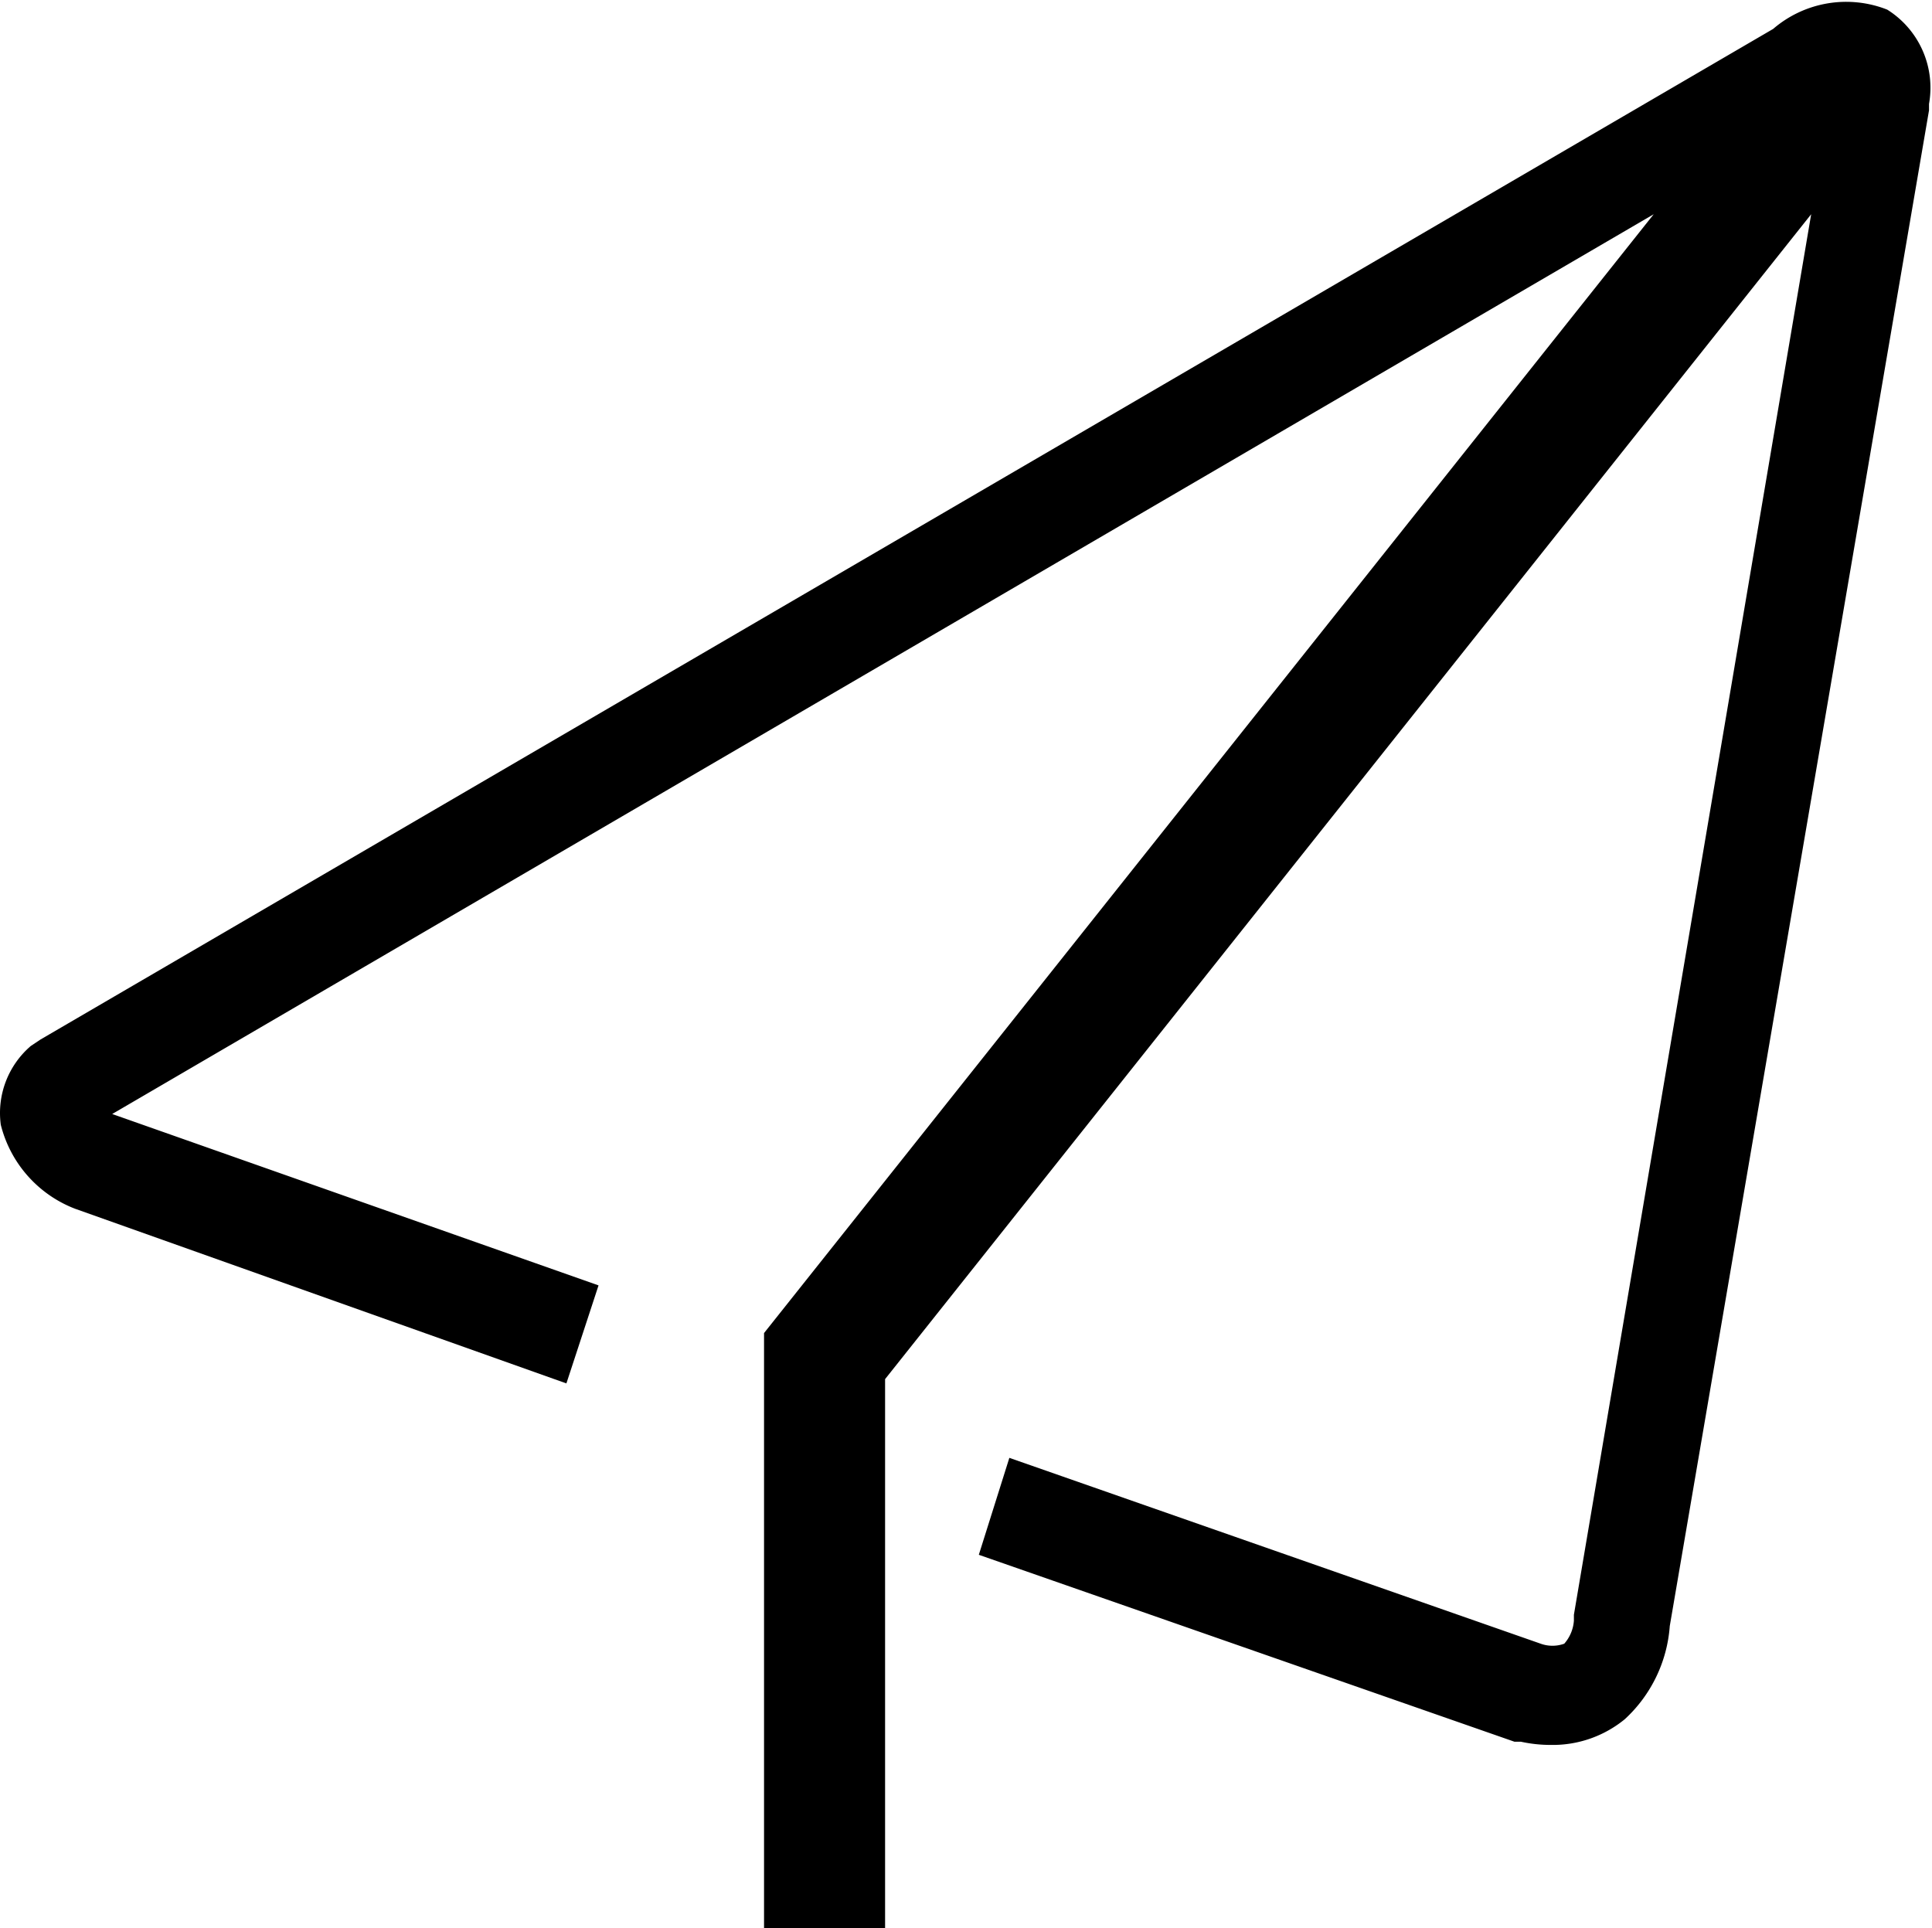 <?xml version="1.0" standalone="no"?><!DOCTYPE svg PUBLIC "-//W3C//DTD SVG 1.1//EN" "http://www.w3.org/Graphics/SVG/1.1/DTD/svg11.dtd"><svg t="1739189224900" class="icon" viewBox="0 0 1026 1024" version="1.1" xmlns="http://www.w3.org/2000/svg" p-id="4224" xmlns:xlink="http://www.w3.org/1999/xlink" width="200.391" height="200"><path d="M1002.228 5.12a59.449 59.449 0 0 0-60.587 10.24L21.464 552.107l-5.12 3.413A46.933 46.933 0 0 0 0.415 597.333a64.569 64.569 0 0 0 39.538 44.658l260.836 92.729 17.067-52.053-258.276-91.022L878.211 113.778 405.748 707.982V1024h64.284V732.444L961.837 113.778l-126.009 743.822v3.129a20.764 20.764 0 0 1-5.12 12.231 18.489 18.489 0 0 1-12.516 0l-282.169-98.702-16.213 51.484 284.444 99.271h3.413a73.956 73.956 0 0 0 15.929 1.707 60.302 60.302 0 0 0 39.253-13.653 74.524 74.524 0 0 0 23.893-49.493L1024.415 58.596v-3.413a48.924 48.924 0 0 0-22.187-50.062z" p-id="4225"></path></svg>